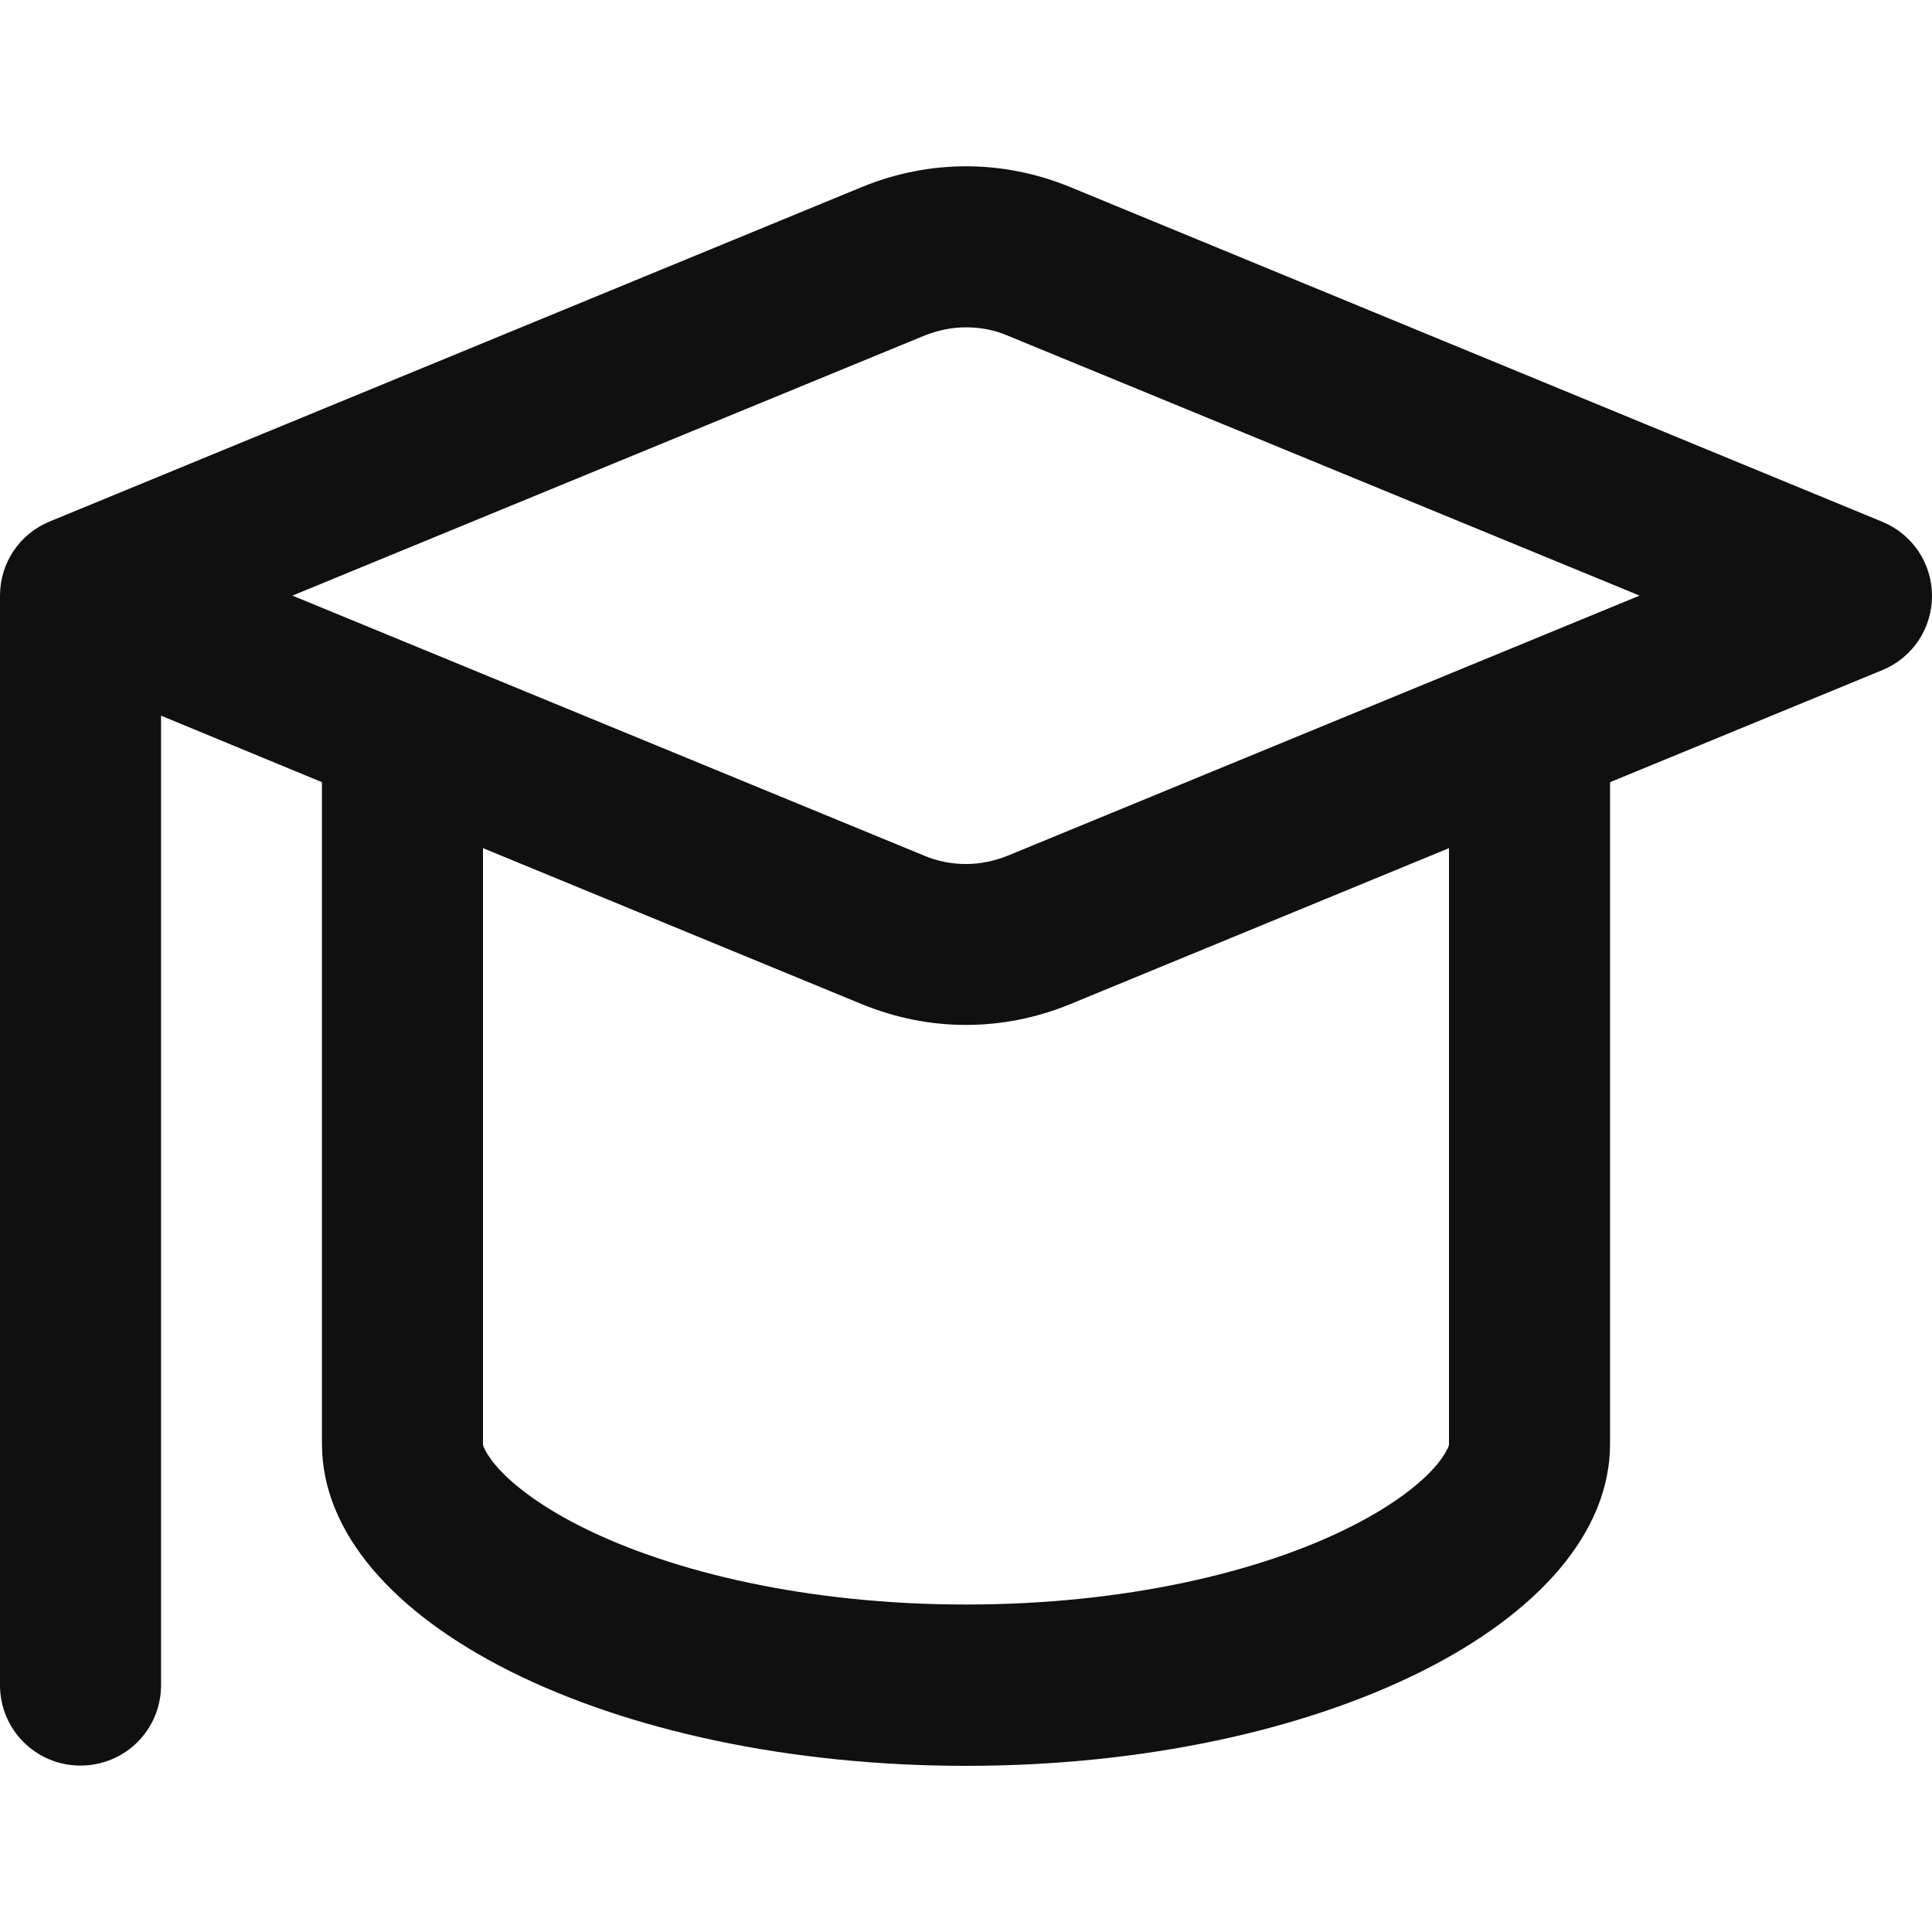 <svg width="14" height="14" viewBox="0 0 14 14" fill="none" xmlns="http://www.w3.org/2000/svg">
<path d="M7.749 1.353C7.51 1.256 7.258 1.205 7 1.205C6.742 1.205 6.49 1.256 6.251 1.353L0.36 3.779C0.141 3.869 0 4.08 0 4.316V12.211C0 12.534 0.26 12.794 0.583 12.794C0.907 12.794 1.167 12.534 1.167 12.211V5.186L2.333 5.668V10.463C2.333 11.751 4.424 12.796 7 12.796C9.576 12.796 11.667 11.751 11.667 10.463V5.668L13.64 4.856C13.859 4.766 14 4.554 14 4.319C14 4.083 13.859 3.871 13.64 3.781L7.749 1.353ZM3.5 10.461V6.146L6.251 7.279C6.49 7.376 6.742 7.427 7 7.427C7.258 7.427 7.51 7.376 7.749 7.279L10.5 6.146V10.461C10.5 10.463 10.5 10.463 10.5 10.468C10.5 10.473 10.498 10.478 10.493 10.49C10.483 10.512 10.461 10.555 10.41 10.616C10.303 10.743 10.104 10.905 9.778 11.068C9.127 11.394 8.147 11.627 7 11.627C5.853 11.627 4.873 11.392 4.222 11.068C3.896 10.905 3.697 10.743 3.59 10.616C3.539 10.555 3.517 10.512 3.507 10.49C3.502 10.478 3.5 10.47 3.5 10.468C3.5 10.466 3.5 10.463 3.5 10.461ZM2.119 4.316L6.696 2.433C6.793 2.394 6.895 2.372 7 2.372C7.105 2.372 7.207 2.391 7.304 2.433L11.881 4.316L7.304 6.2C7.207 6.239 7.105 6.261 7 6.261C6.895 6.261 6.793 6.241 6.696 6.2L2.119 4.316Z" fill="#101010"/>
</svg>
